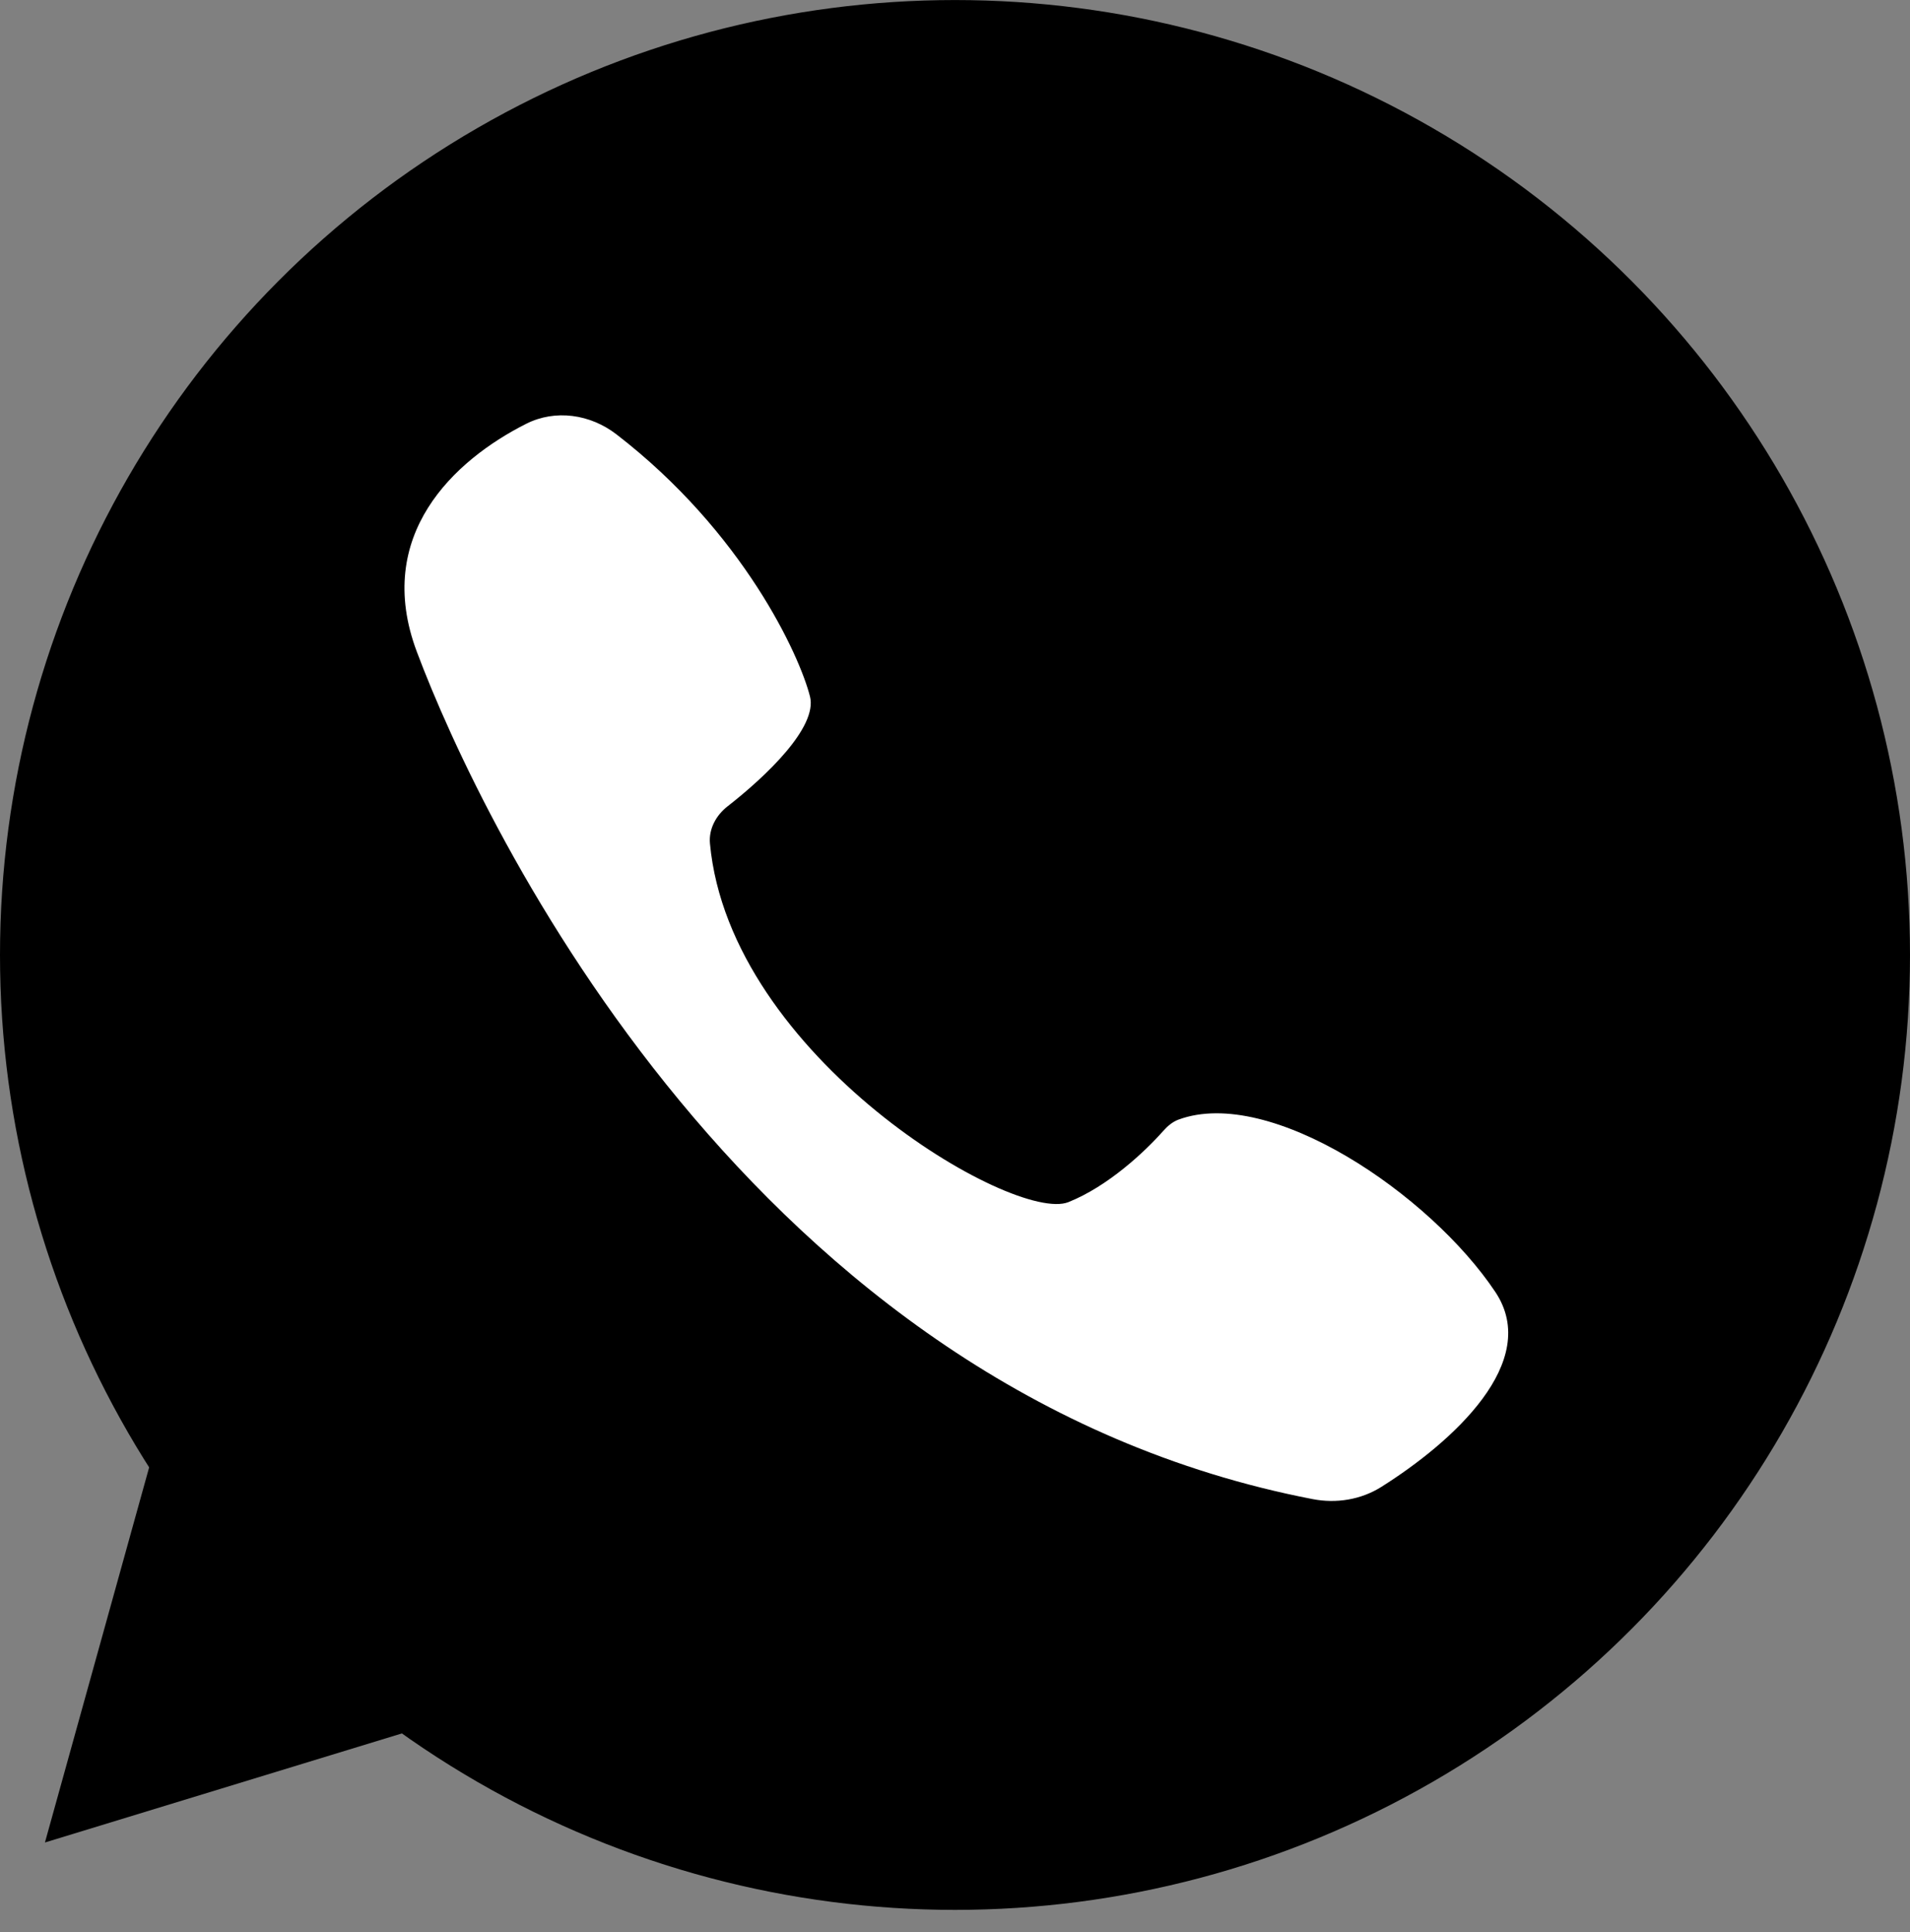 <svg width="85" height="86" viewBox="0 0 85 86" fill="none" xmlns="http://www.w3.org/2000/svg">
<rect x="0" y="0" width="85" height="86" fill="#808080" stroke="none"/>
<circle cx="42.5" cy="42.502" r="42" fill="black" stroke="black"/>
<path d="M7 64.002L2 82.002L20 76.502L7 64.002Z" fill="black"/>
<path d="M18.548 29.002C16.606 23.825 20.205 20.48 23.416 18.862C24.72 18.204 26.271 18.437 27.429 19.328C33.093 23.692 35.594 29.192 36.047 31.002C36.387 32.363 34.1 34.543 32.383 35.883C31.868 36.284 31.535 36.893 31.595 37.543C32.477 47.05 45.134 54.468 47.547 53.502C49.311 52.797 50.945 51.262 51.764 50.337C51.956 50.121 52.178 49.928 52.45 49.828C56.532 48.329 63.645 53.15 66.547 57.502C68.617 60.607 64.638 64.183 61.472 66.177C60.566 66.748 59.468 66.923 58.416 66.72C33.523 61.911 21.484 36.833 18.548 29.002Z" fill="white"/>
</svg>
